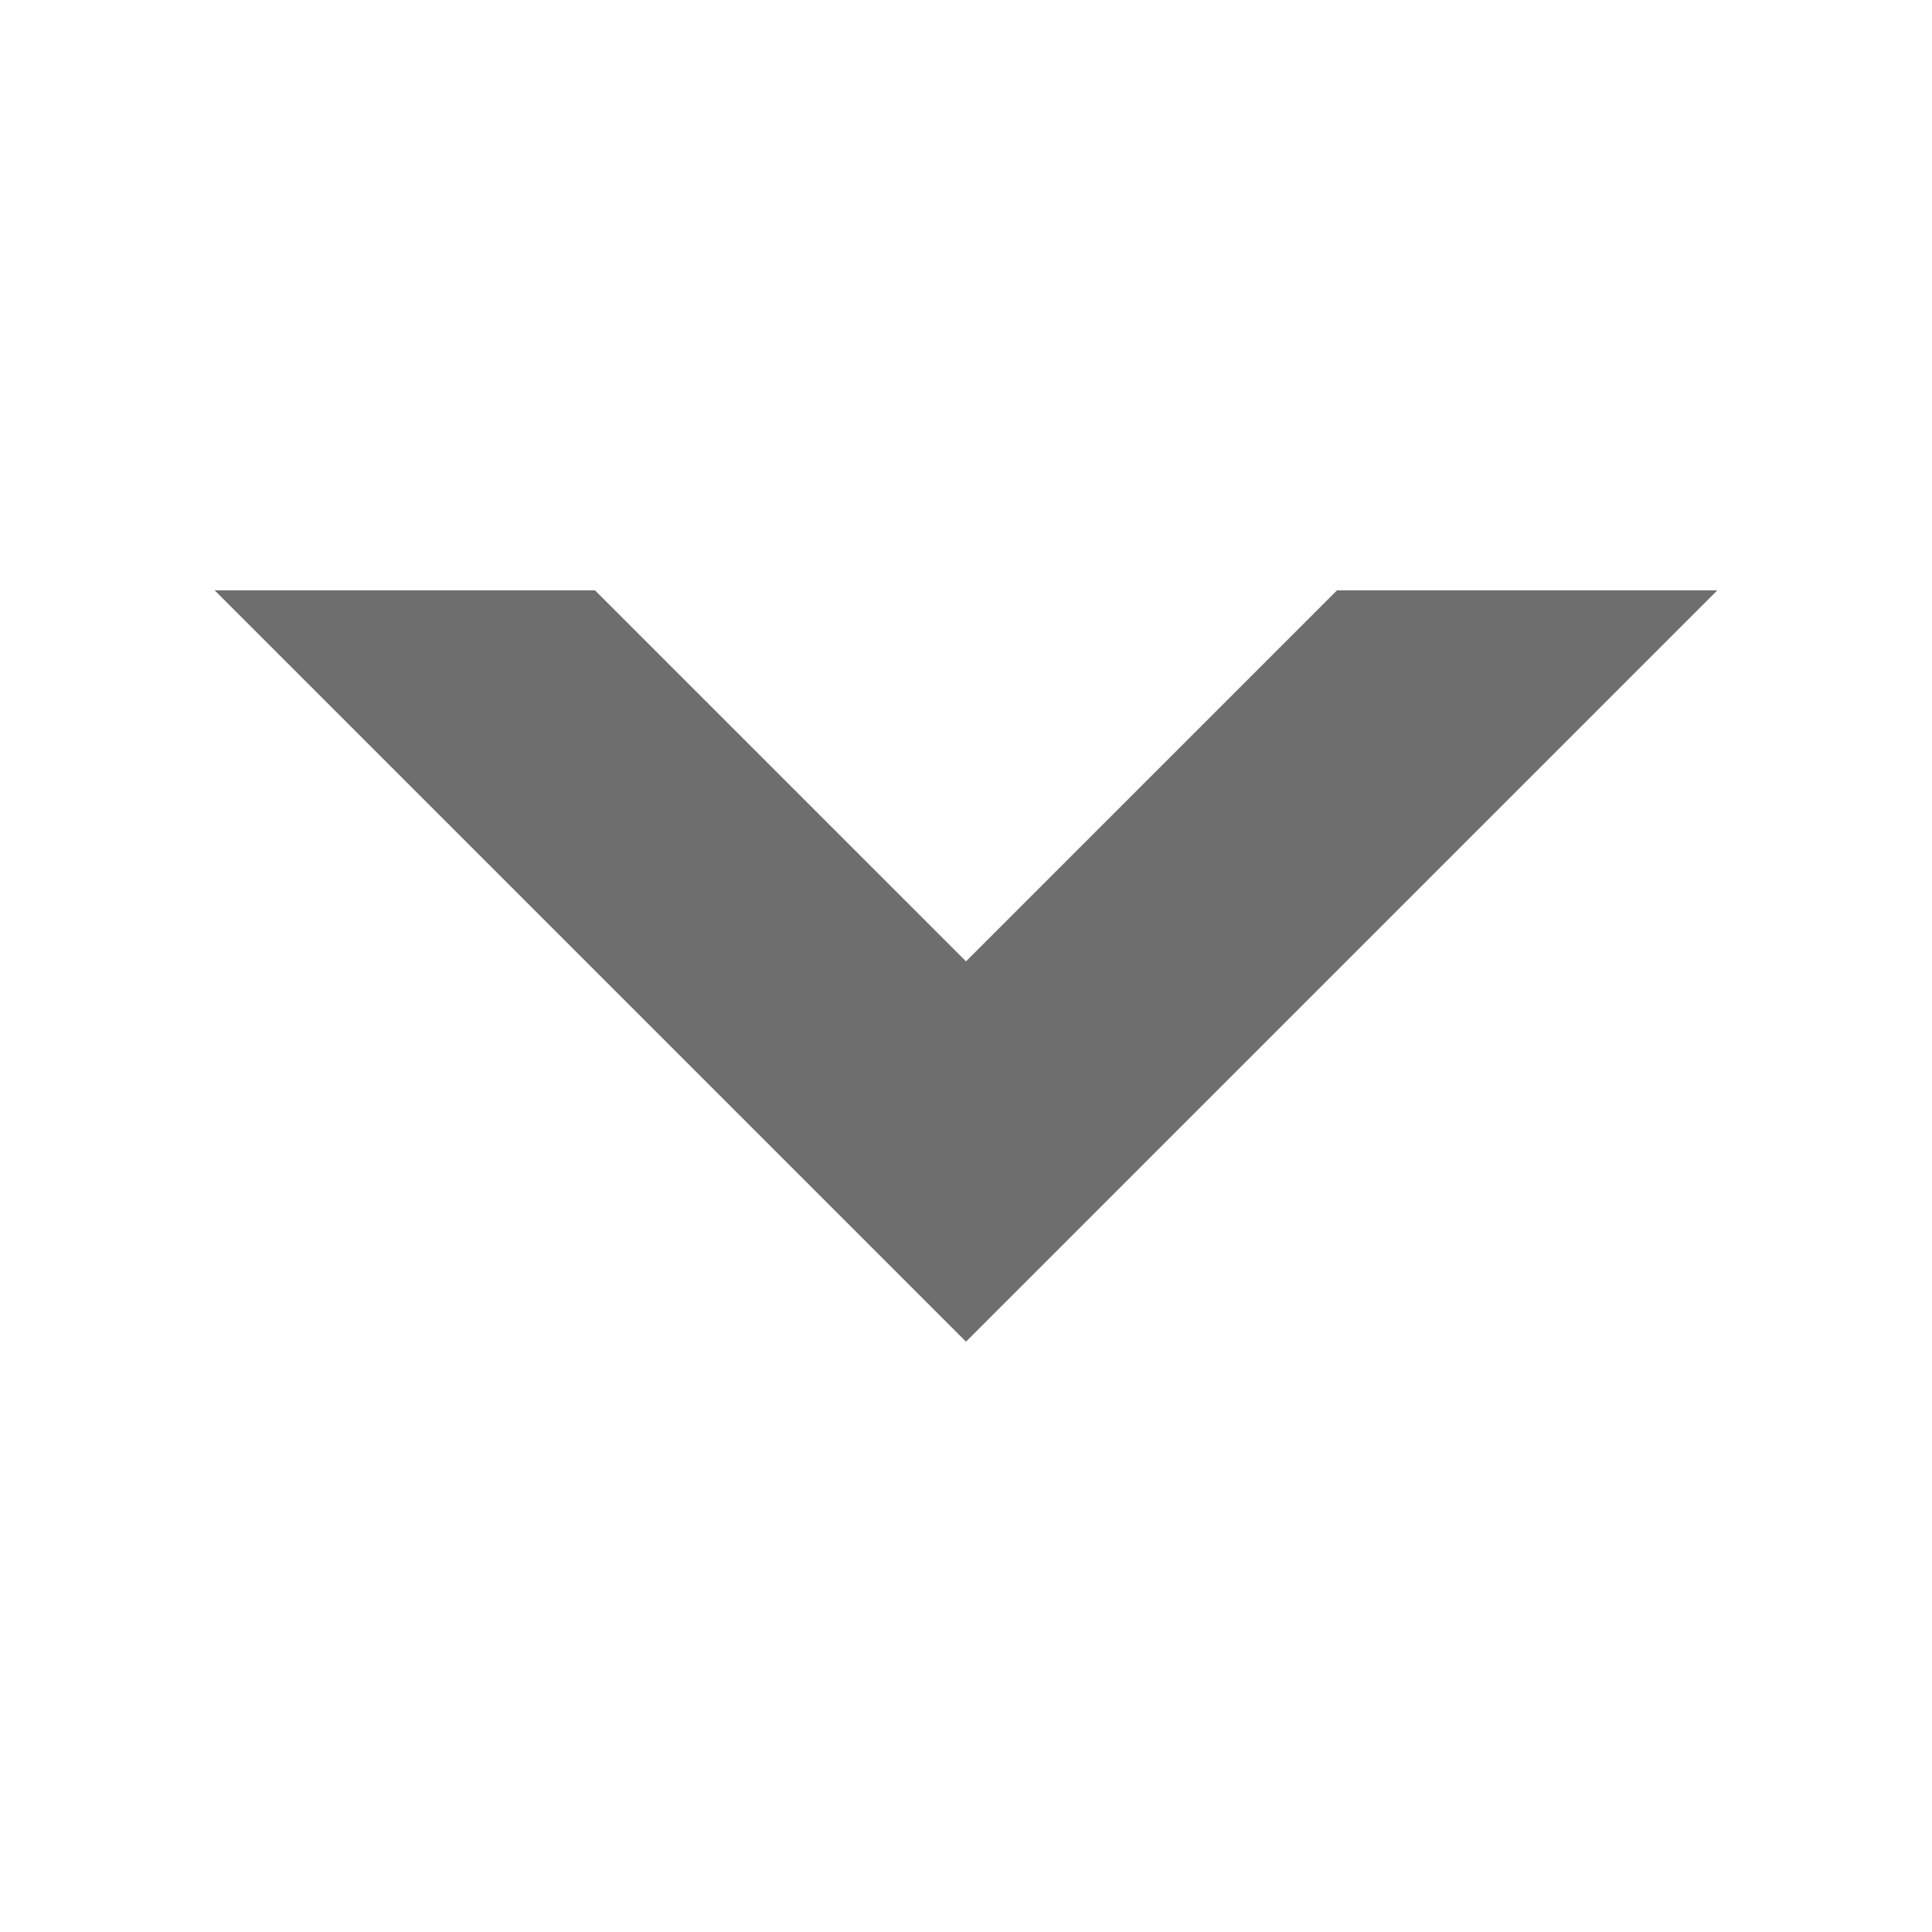 <svg width="16" height="16" xmlns="http://www.w3.org/2000/svg" viewBox="0 0 54 54"><defs><style>.a{fill:#6e6e6e;}</style></defs><polygon class="a" points="48 16.5 37.37 16.5 27 26.87 16.63 16.5 6 16.5 27 37.5 48 16.5"/></svg>